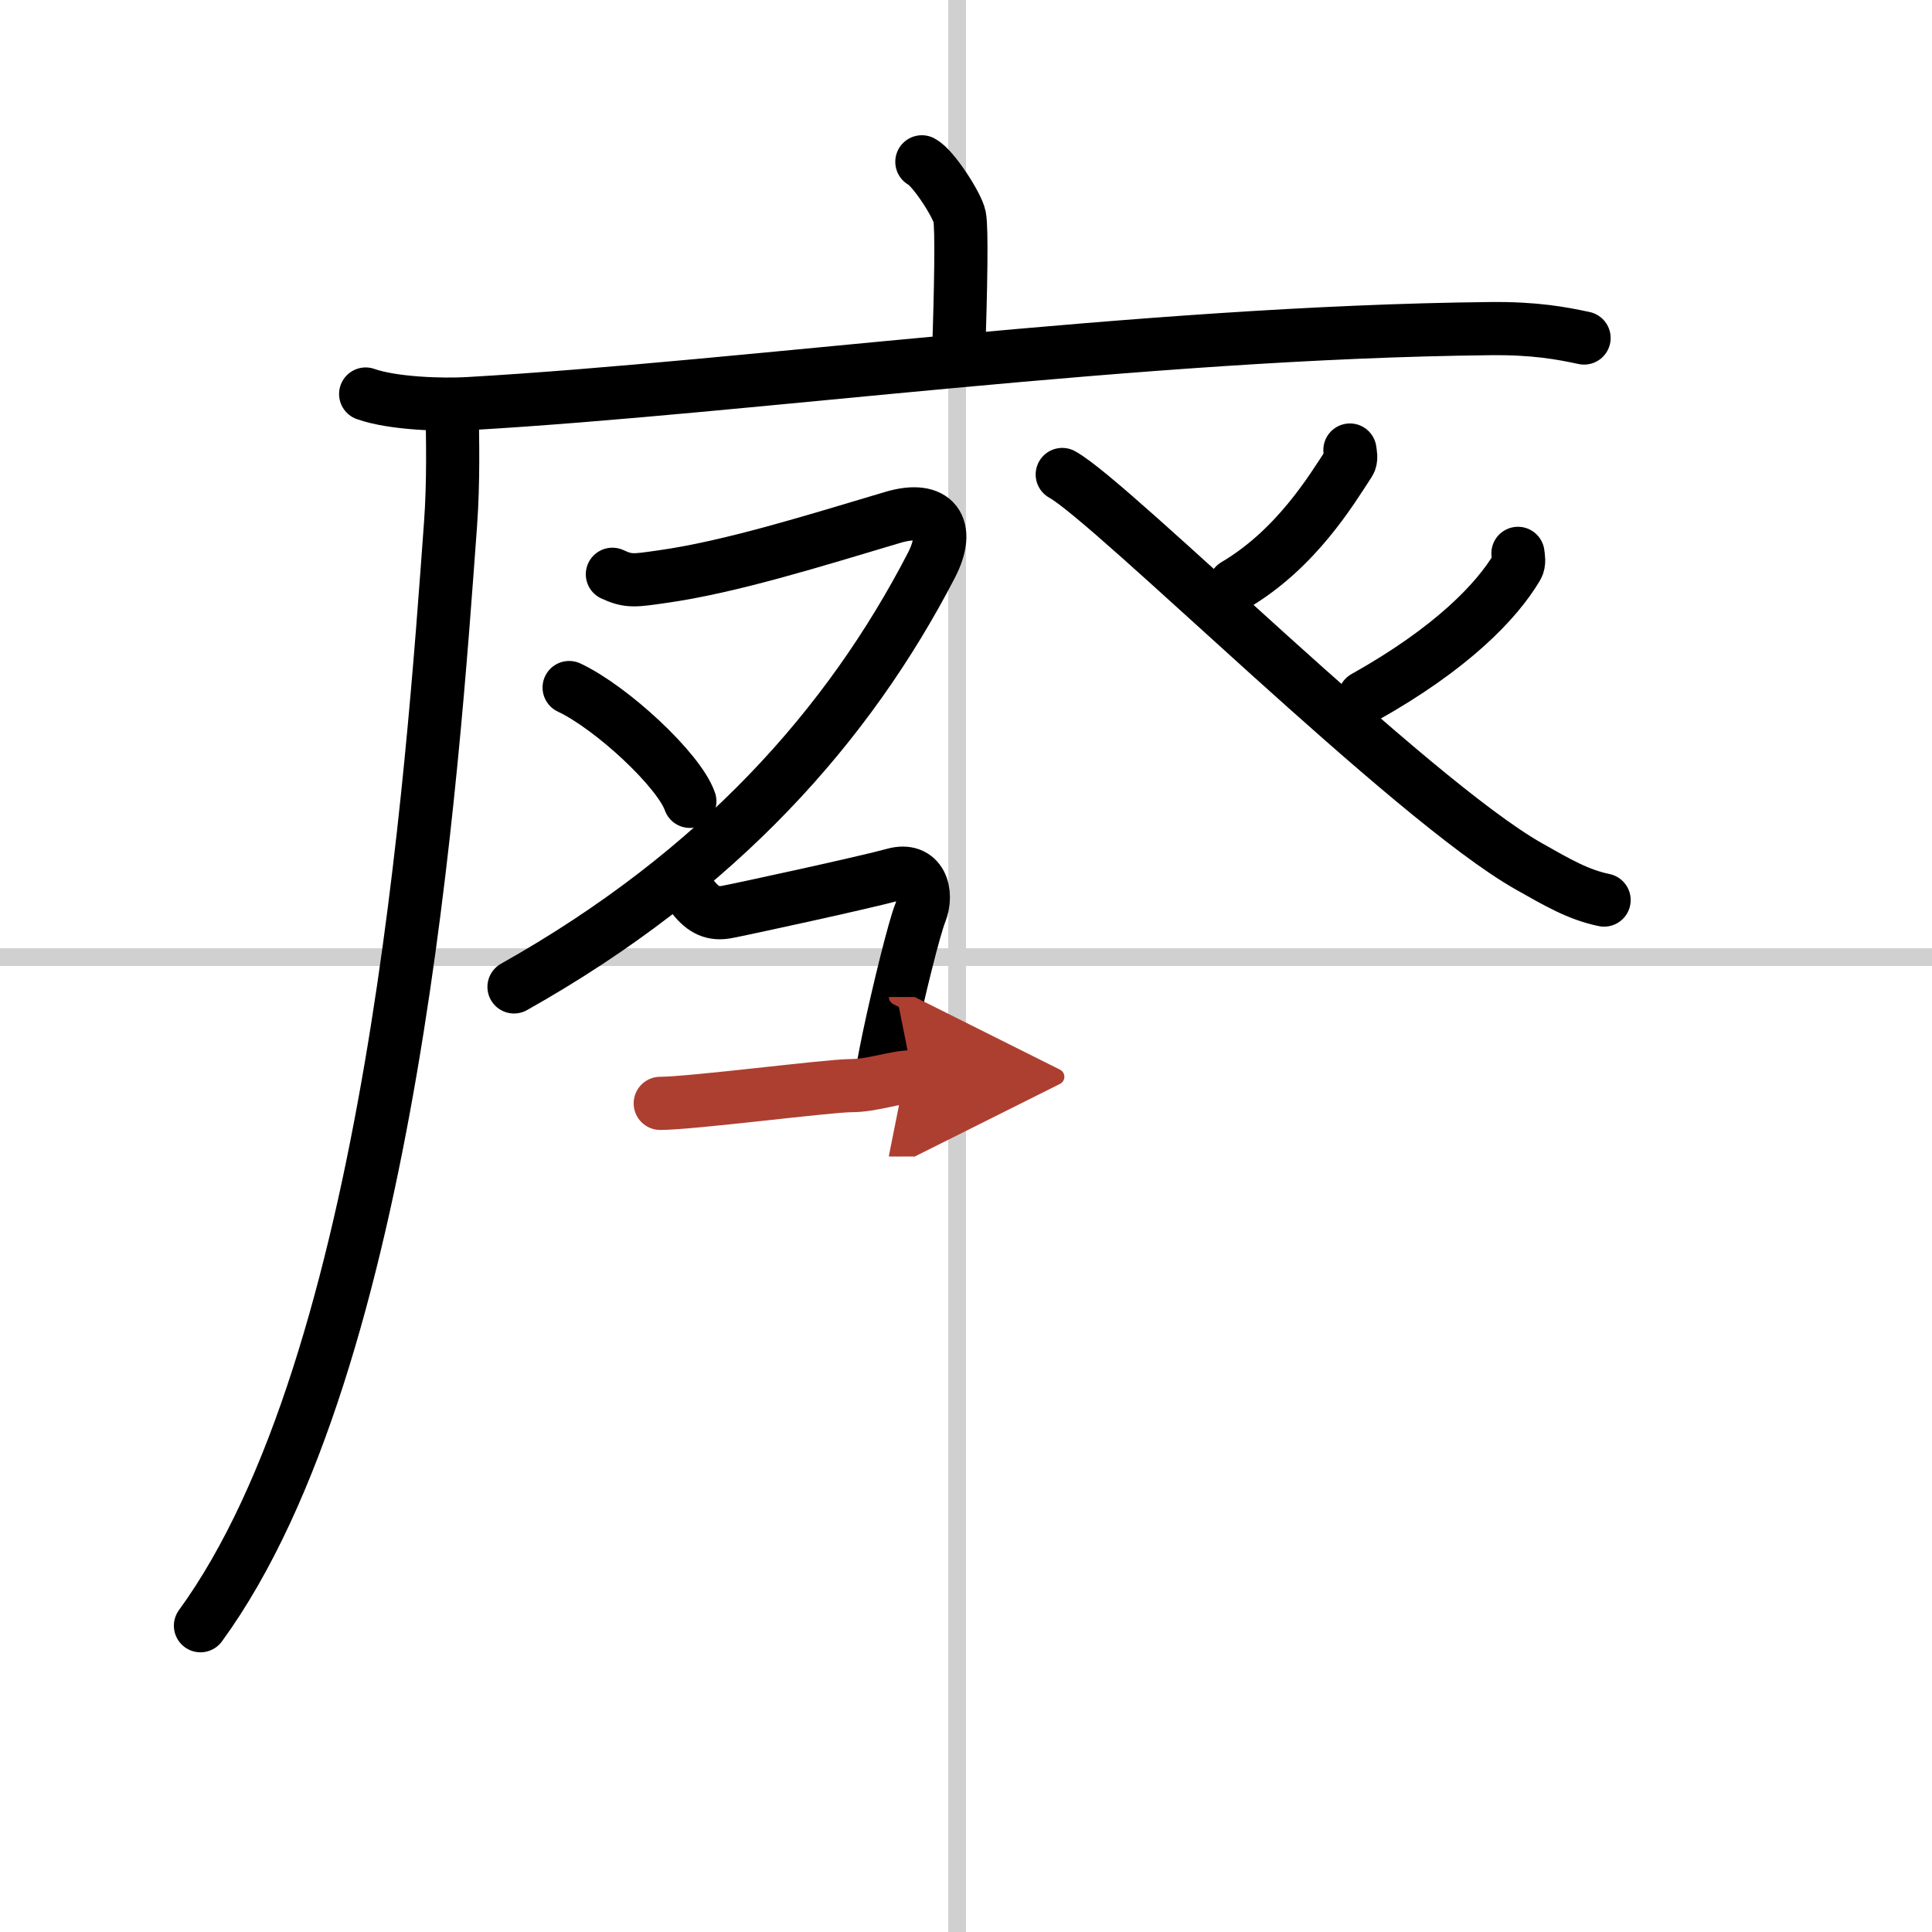<svg width="400" height="400" viewBox="0 0 109 109" xmlns="http://www.w3.org/2000/svg"><defs><marker id="a" markerWidth="4" orient="auto" refX="1" refY="5" viewBox="0 0 10 10"><polyline points="0 0 10 5 0 10 1 5" fill="#ad3f31" stroke="#ad3f31"/></marker></defs><g fill="none" stroke="#000" stroke-linecap="round" stroke-linejoin="round" stroke-width="3"><rect width="100%" height="100%" fill="#fff" stroke="#fff"/><line x1="54" x2="54" y2="109" stroke="#d0d0d0" stroke-width="1"/><line x2="109" y1="54" y2="54" stroke="#d0d0d0" stroke-width="1"/><path d="m52.01 9.13c0.64 0.33 2 2.44 2.13 3.1 0.13 0.65 0.07 3.94-0.06 8.02"/><path d="m20.63 22.23c1.52 0.54 4.3 0.63 5.82 0.54 15.8-0.91 37.8-4.02 57.61-4.23 2.53-0.03 4.05 0.26 5.31 0.53"/><path d="m25.5 23c0.04 1.63 0.09 4.21-0.08 6.55-1.01 13.81-3.27 47.3-14.11 62.17"/><path d="M34.55,32.4c0.92,0.43,1.28,0.35,2.77,0.14c3.89-0.54,8.68-2.05,13.05-3.35c2.39-0.71,3.3,0.54,2.17,2.72C47.9,40.86,40.61,49.15,29,55.68"/><path d="m32.11 38.79c2.4 1.13 6.2 4.66 6.81 6.42"/><path d="m76.16 25.39c0.02 0.18 0.11 0.5-0.04 0.72-1 1.53-2.98 4.85-6.45 6.9"/><path d="m59.93 26.77c2.84 1.56 19.65 18.34 26.33 22.11 1.61 0.91 2.76 1.59 4.24 1.9"/><path d="m85.64 31.22c0.02 0.19 0.1 0.52-0.05 0.77-1.15 1.94-3.7 4.6-8.61 7.35"/><path d="m39.09 50.6c0.6 0.77 1.16 1 1.93 0.85 0.77-0.14 7.86-1.68 9.4-2.11 1.53-0.43 1.96 1.02 1.5 2.17-0.33 0.81-1.22 4.4-1.77 7.01-0.22 1.06-0.39 1.96-0.44 2.44"/><path d="m37.25 62.25c1.75 0 9.5-1 10.75-1s2.5-0.5 3.5-0.5" marker-end="url(#a)" stroke="#ad3f31"/></g></svg>
